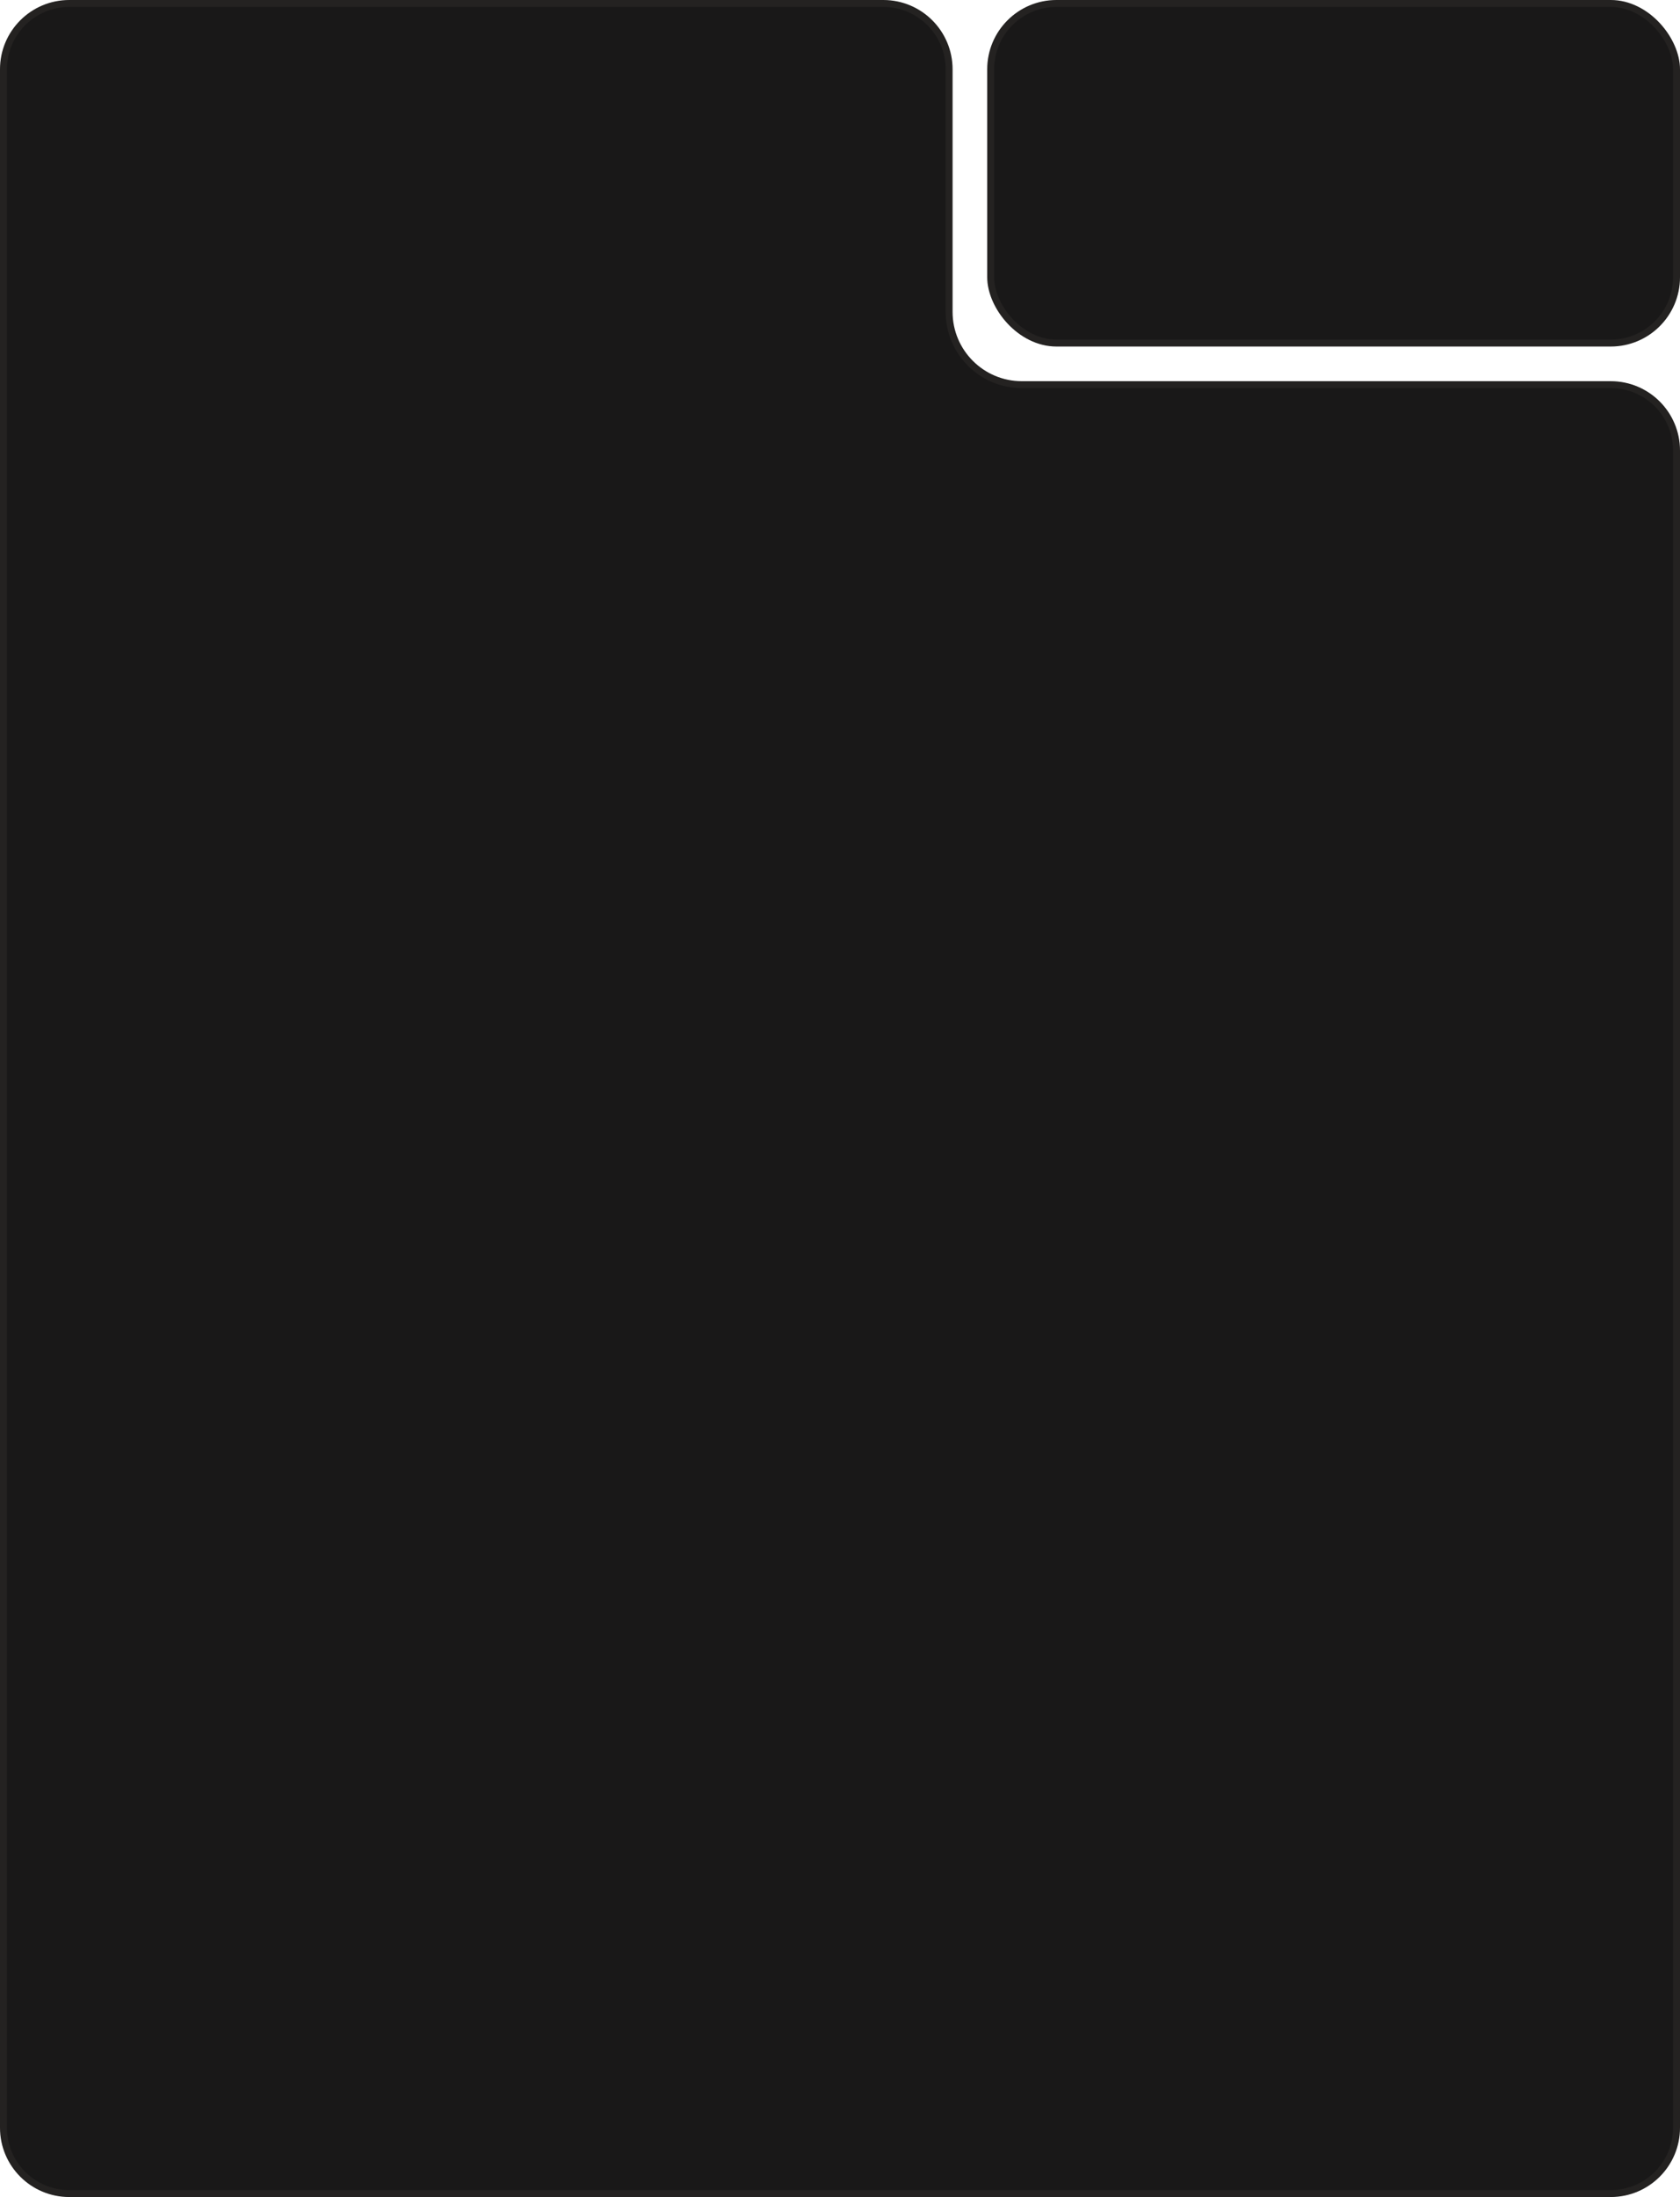 <?xml version="1.0" encoding="UTF-8"?> <svg xmlns="http://www.w3.org/2000/svg" width="485" height="634" viewBox="0 0 485 634" fill="none"><path d="M20 634H465C476.046 634 485 625.046 485 614V130C485 118.954 476.046 110 465 110H295C283.954 110 275 101.046 275 90V20C275 8.954 266.046 0 255 0H20C8.954 0 0 8.954 0 20V614C0 625.046 8.954 634 20 634Z" fill="#191818"></path><path d="M465 633H20C9.507 633 1 624.493 1 614V20C1 9.507 9.507 1 20 1H255C265.493 1 274 9.507 274 20V90C274 101.598 283.402 111 295 111H465C475.493 111 484 119.507 484 130V614C484 624.493 475.493 633 465 633Z" stroke="#FFE6D1" stroke-opacity="0.05" stroke-width="2"></path><rect x="285" width="200" height="100" rx="20" fill="#191818"></rect><rect x="286" y="1" width="198" height="98" rx="19" stroke="#FFE6D1" stroke-opacity="0.05" stroke-width="2"></rect></svg> 